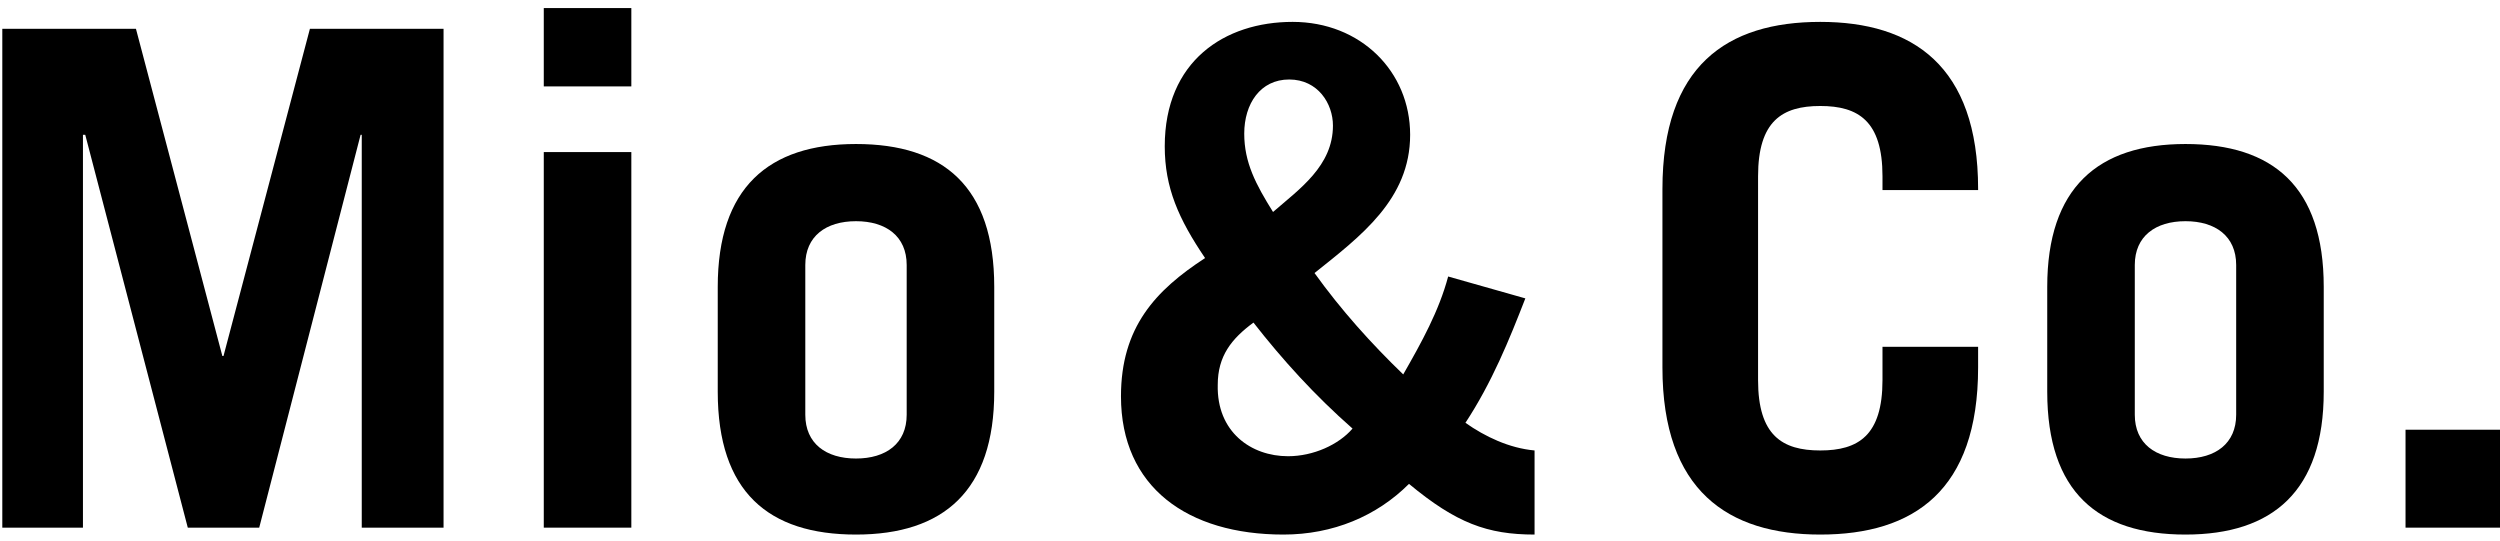 <?xml version="1.0" encoding="utf-8"?>
<!-- Generator: Adobe Illustrator 21.1.0, SVG Export Plug-In . SVG Version: 6.00 Build 0)  -->
<svg version="1.1" id="レイヤー_1" xmlns="http://www.w3.org/2000/svg" xmlns:xlink="http://www.w3.org/1999/xlink" x="0px"
	 y="0px" viewBox="0 0 217 47" style="enable-background:new 0 0 217 47;" xml:space="preserve">
<g>
	<path d="M0.2,45.8V2.5h11.6l7.5,28.4h0.1l7.5-28.4h11.6v43.3h-7.1V11.7h-0.1l-8.8,34.1h-6.2L7.4,11.7H7.2v34.1H0.2z"/>
	<path d="M47.2,7.5V0.7h7.6v6.8H47.2z M54.8,13.2v32.6h-7.6V13.2H54.8z"/>
	<path d="M62.3,24.9c0-8.6,4.4-12.4,12-12.4s12,3.7,12,12.4v9.1c0,8.6-4.4,12.4-12,12.4s-12-3.7-12-12.4V24.9z M69.9,36
		c0,2.5,1.8,3.8,4.4,3.8c2.6,0,4.4-1.3,4.4-3.8V23c0-2.5-1.8-3.8-4.4-3.8c-2.6,0-4.4,1.3-4.4,3.8V36z"/>
	<path d="M132.4,25.9c-1.4,3.6-2.9,7.3-5.2,10.8c1.7,1.2,3.8,2.2,6,2.4v7.3c-4.1,0-6.8-1-10.9-4.4c-2.8,2.8-6.6,4.4-10.9,4.4
		c-8.3,0-14.1-4.1-14.1-12c0-6,3-9.2,7.3-12c-2.3-3.4-3.5-6.1-3.5-9.7c0-7.4,5.2-10.8,11.1-10.8c5.9,0,10.2,4.3,10.2,9.8
		c0,5.6-4.3,8.8-8.3,12c2.3,3.2,4.9,6.1,7.7,8.8c1.6-2.8,3.1-5.5,3.9-8.5L132.4,25.9z M111.8,39.6c2.2,0,4.4-1,5.6-2.4
		c-3.3-2.9-6.1-6-8.6-9.2c-1.9,1.4-3.1,2.9-3.1,5.4C105.6,37.5,108.6,39.6,111.8,39.6z M108,11.6c0,2.5,1,4.4,2.5,6.8
		c2.3-2,5.2-4,5.2-7.5c0-1.9-1.3-4-3.8-4C109.4,6.9,108,9,108,11.6z"/>
	<path d="M152.6,33c0,4.8,2.1,6.1,5.4,6.1c3.3,0,5.4-1.3,5.4-6.1v-2.9h8.3v1.8c0,10.7-5.6,14.5-13.7,14.5c-8,0-13.7-3.8-13.7-14.5
		V16.4c0-10.7,5.6-14.5,13.7-14.5c8,0,13.7,3.8,13.7,14.5v0.1h-8.3v-1.2c0-4.8-2.1-6.1-5.4-6.1c-3.3,0-5.4,1.3-5.4,6.1V33z"/>
	<path d="M177.7,24.9c0-8.6,4.4-12.4,12-12.4c7.6,0,12,3.7,12,12.4v9.1c0,8.6-4.4,12.4-12,12.4c-7.6,0-12-3.7-12-12.4V24.9z
		 M185.3,36c0,2.5,1.8,3.8,4.4,3.8c2.6,0,4.4-1.3,4.4-3.8V23c0-2.5-1.8-3.8-4.4-3.8c-2.6,0-4.4,1.3-4.4,3.8V36z"/>
	<path d="M208.8,45.8v-8.5h8.5v8.5H208.8z"/>
</g>
</svg>
